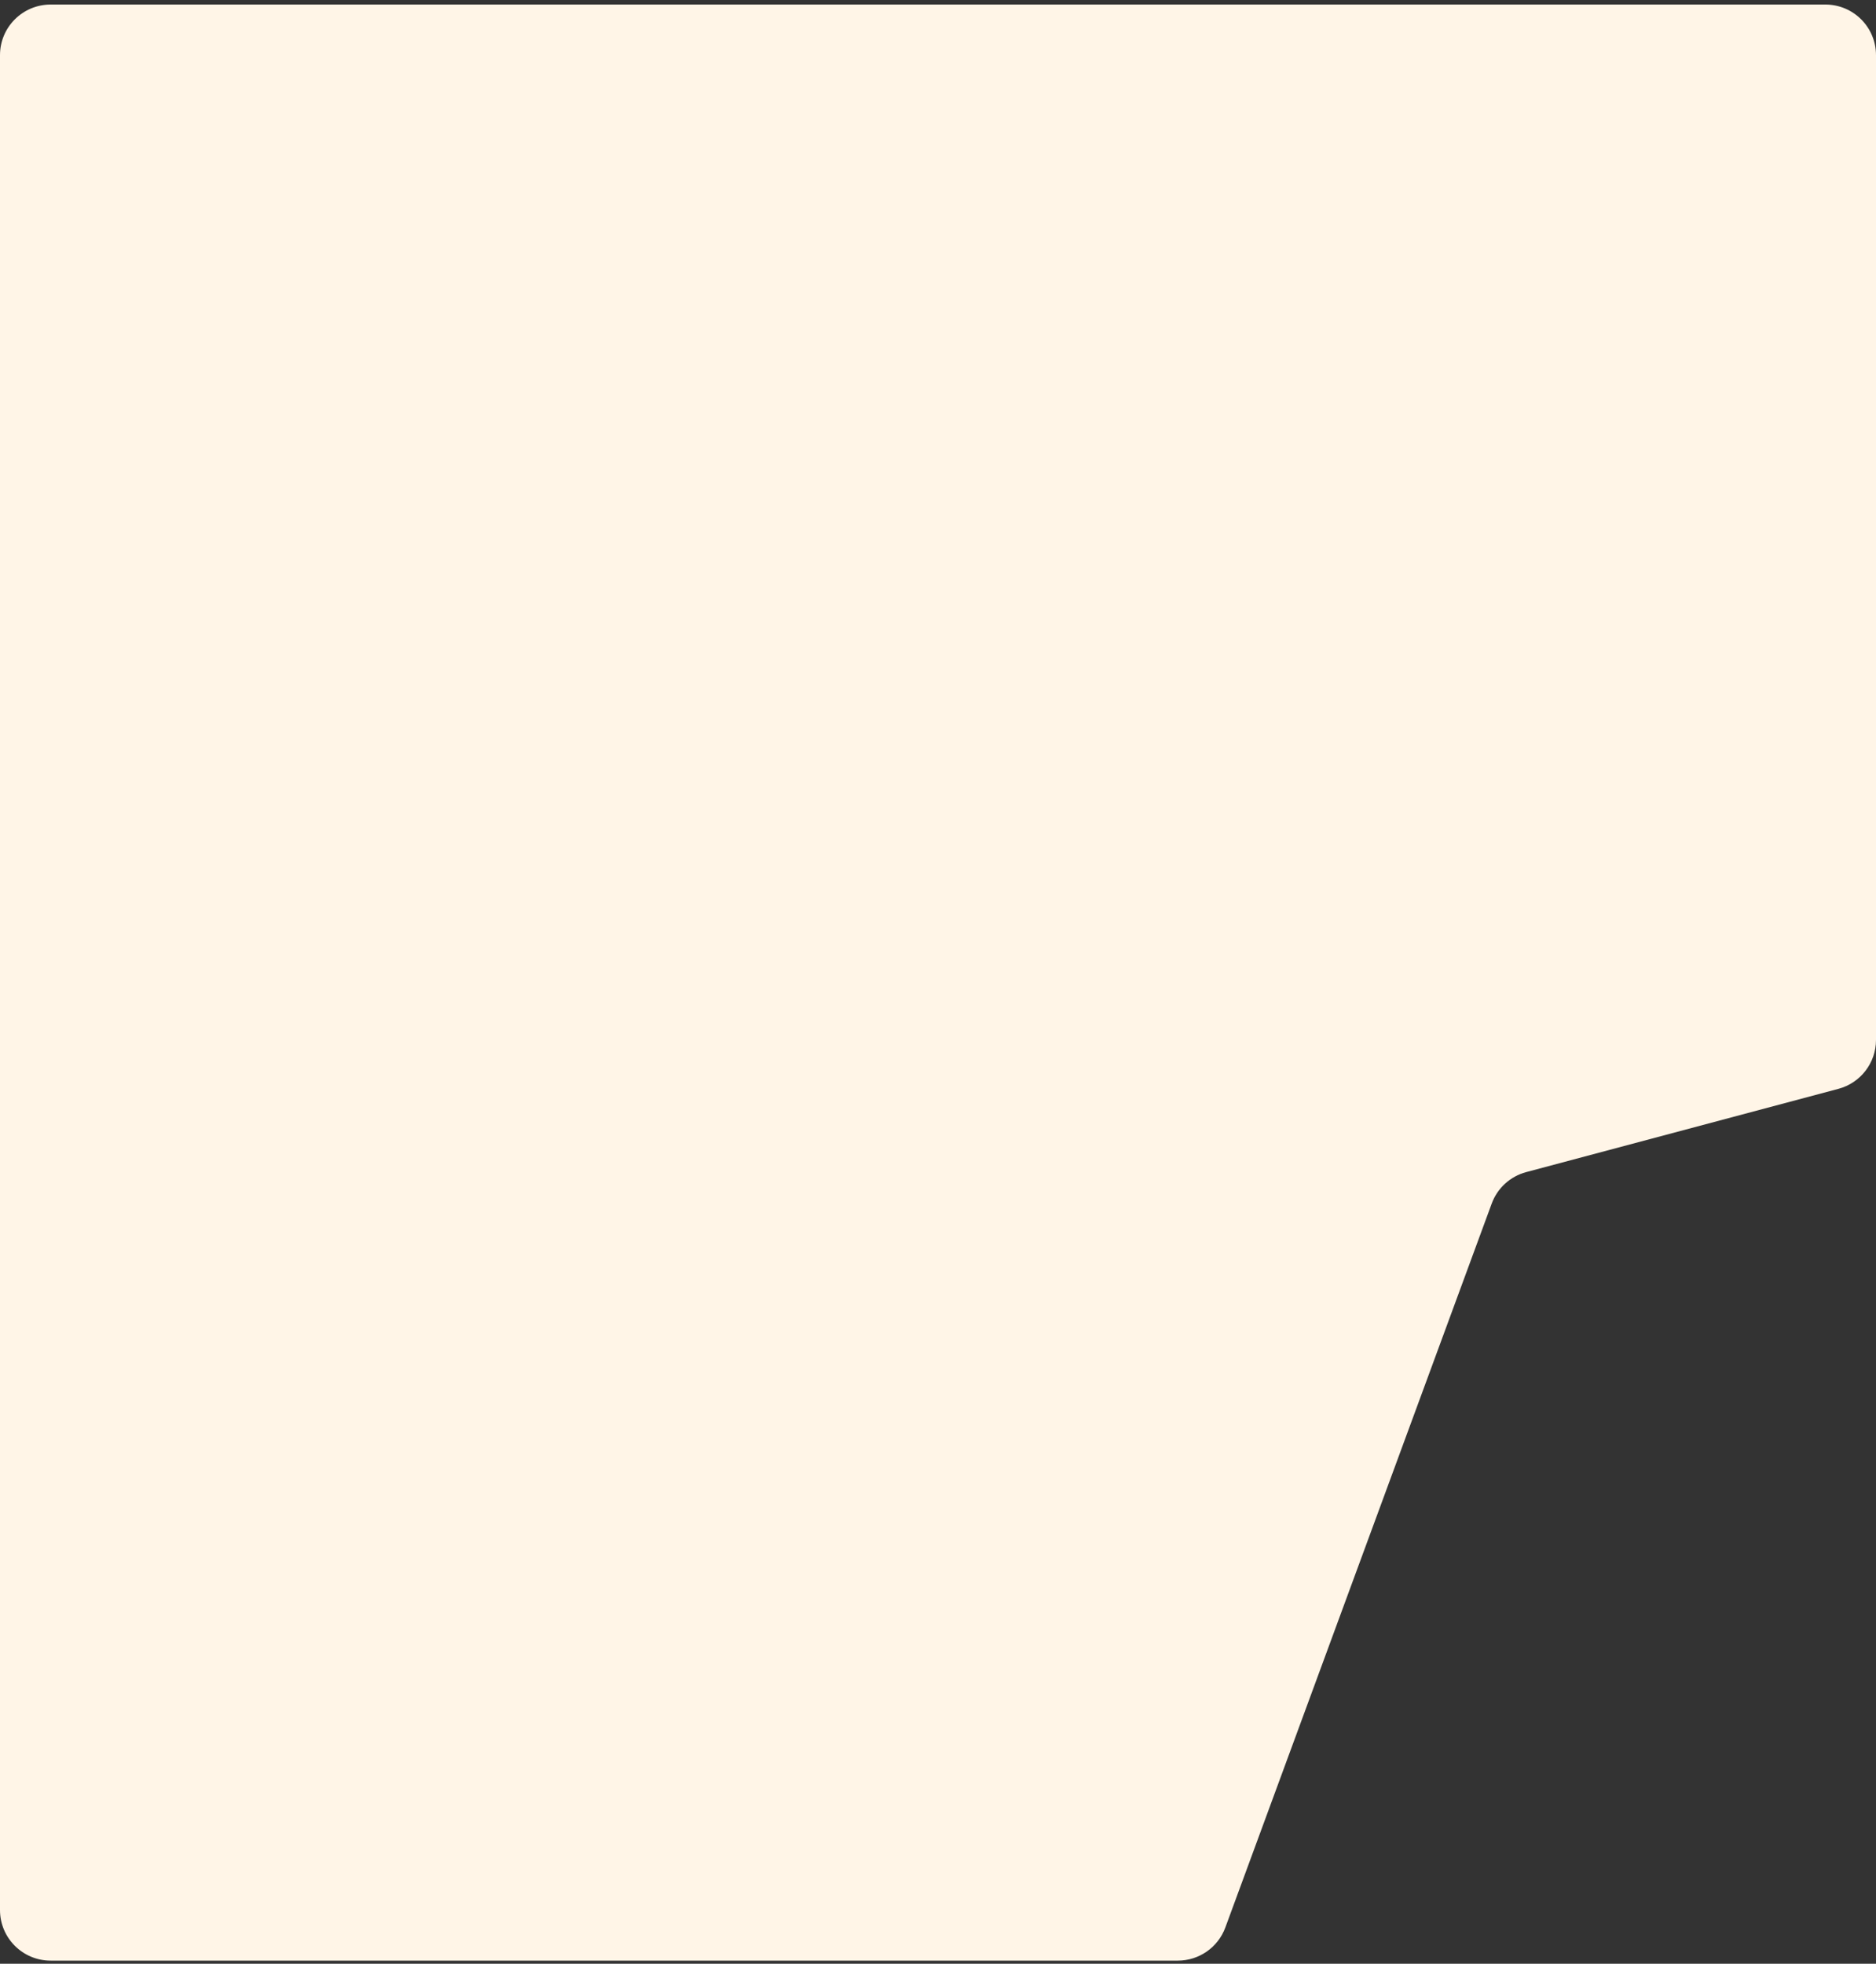 <?xml version="1.0" encoding="UTF-8"?> <svg xmlns="http://www.w3.org/2000/svg" width="300" height="314" viewBox="0 0 300 314" fill="none"><rect x="0" y="0" width="300" height="314" fill="#333333" stroke="none"/><path d="M0 8.82C0 4.35 3.623 0.727 8.093 0.727L291.907 0.727C296.377 0.727 300 4.35 300 8.82V166.282C300 169.949 297.535 173.157 293.992 174.102L244.059 187.418C241.514 188.096 239.459 189.971 238.549 192.442L195.95 308.202C194.778 311.385 191.746 313.5 188.355 313.5H8.093C3.623 313.5 0 309.877 0 305.407V8.82Z" fill="#FFF5E7"></path></svg> 
